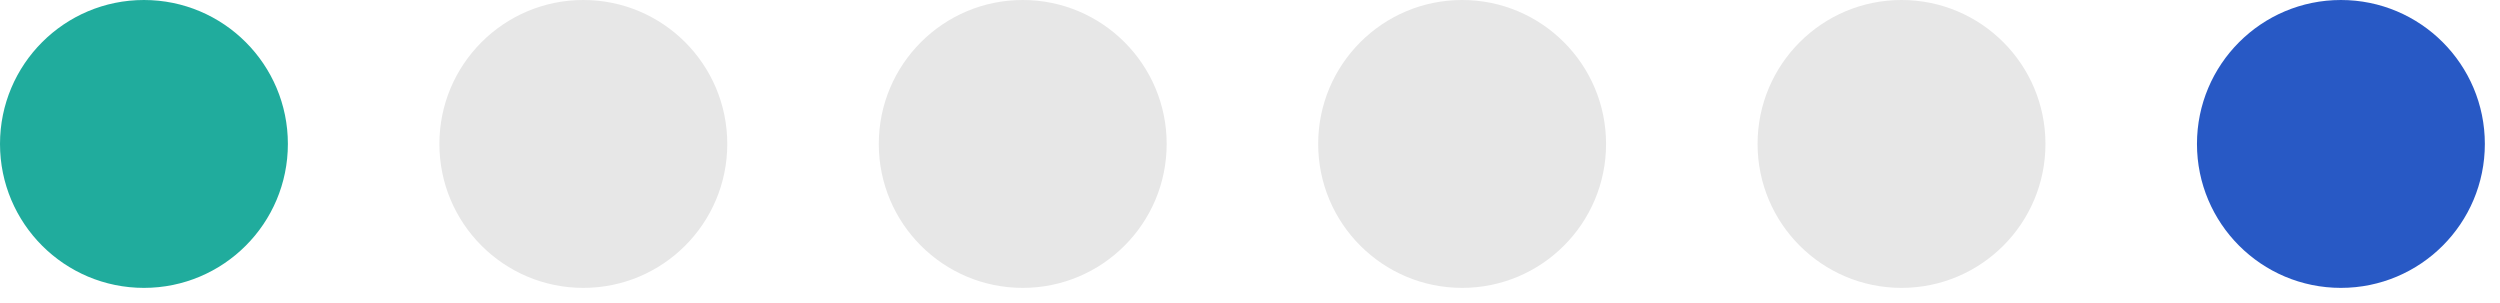 <svg width="66" height="8" viewBox="0 0 66 8" fill="none" xmlns="http://www.w3.org/2000/svg">
<circle cx="3.8" cy="3.8" r="3.8" fill="#20AC9D"/>
<circle cx="15.4" cy="3.8" r="3.8" fill="#E7E7E7"/>
<circle cx="27" cy="3.8" r="3.8" fill="#E7E7E7"/>
<circle cx="38.6" cy="3.8" r="3.8" fill="#E7E7E7"/>
<circle cx="50.2" cy="3.8" r="3.8" fill="#E7E7E7"/>
<circle cx="61.8" cy="3.8" r="3.8" fill="#2859C5"/>
</svg>
